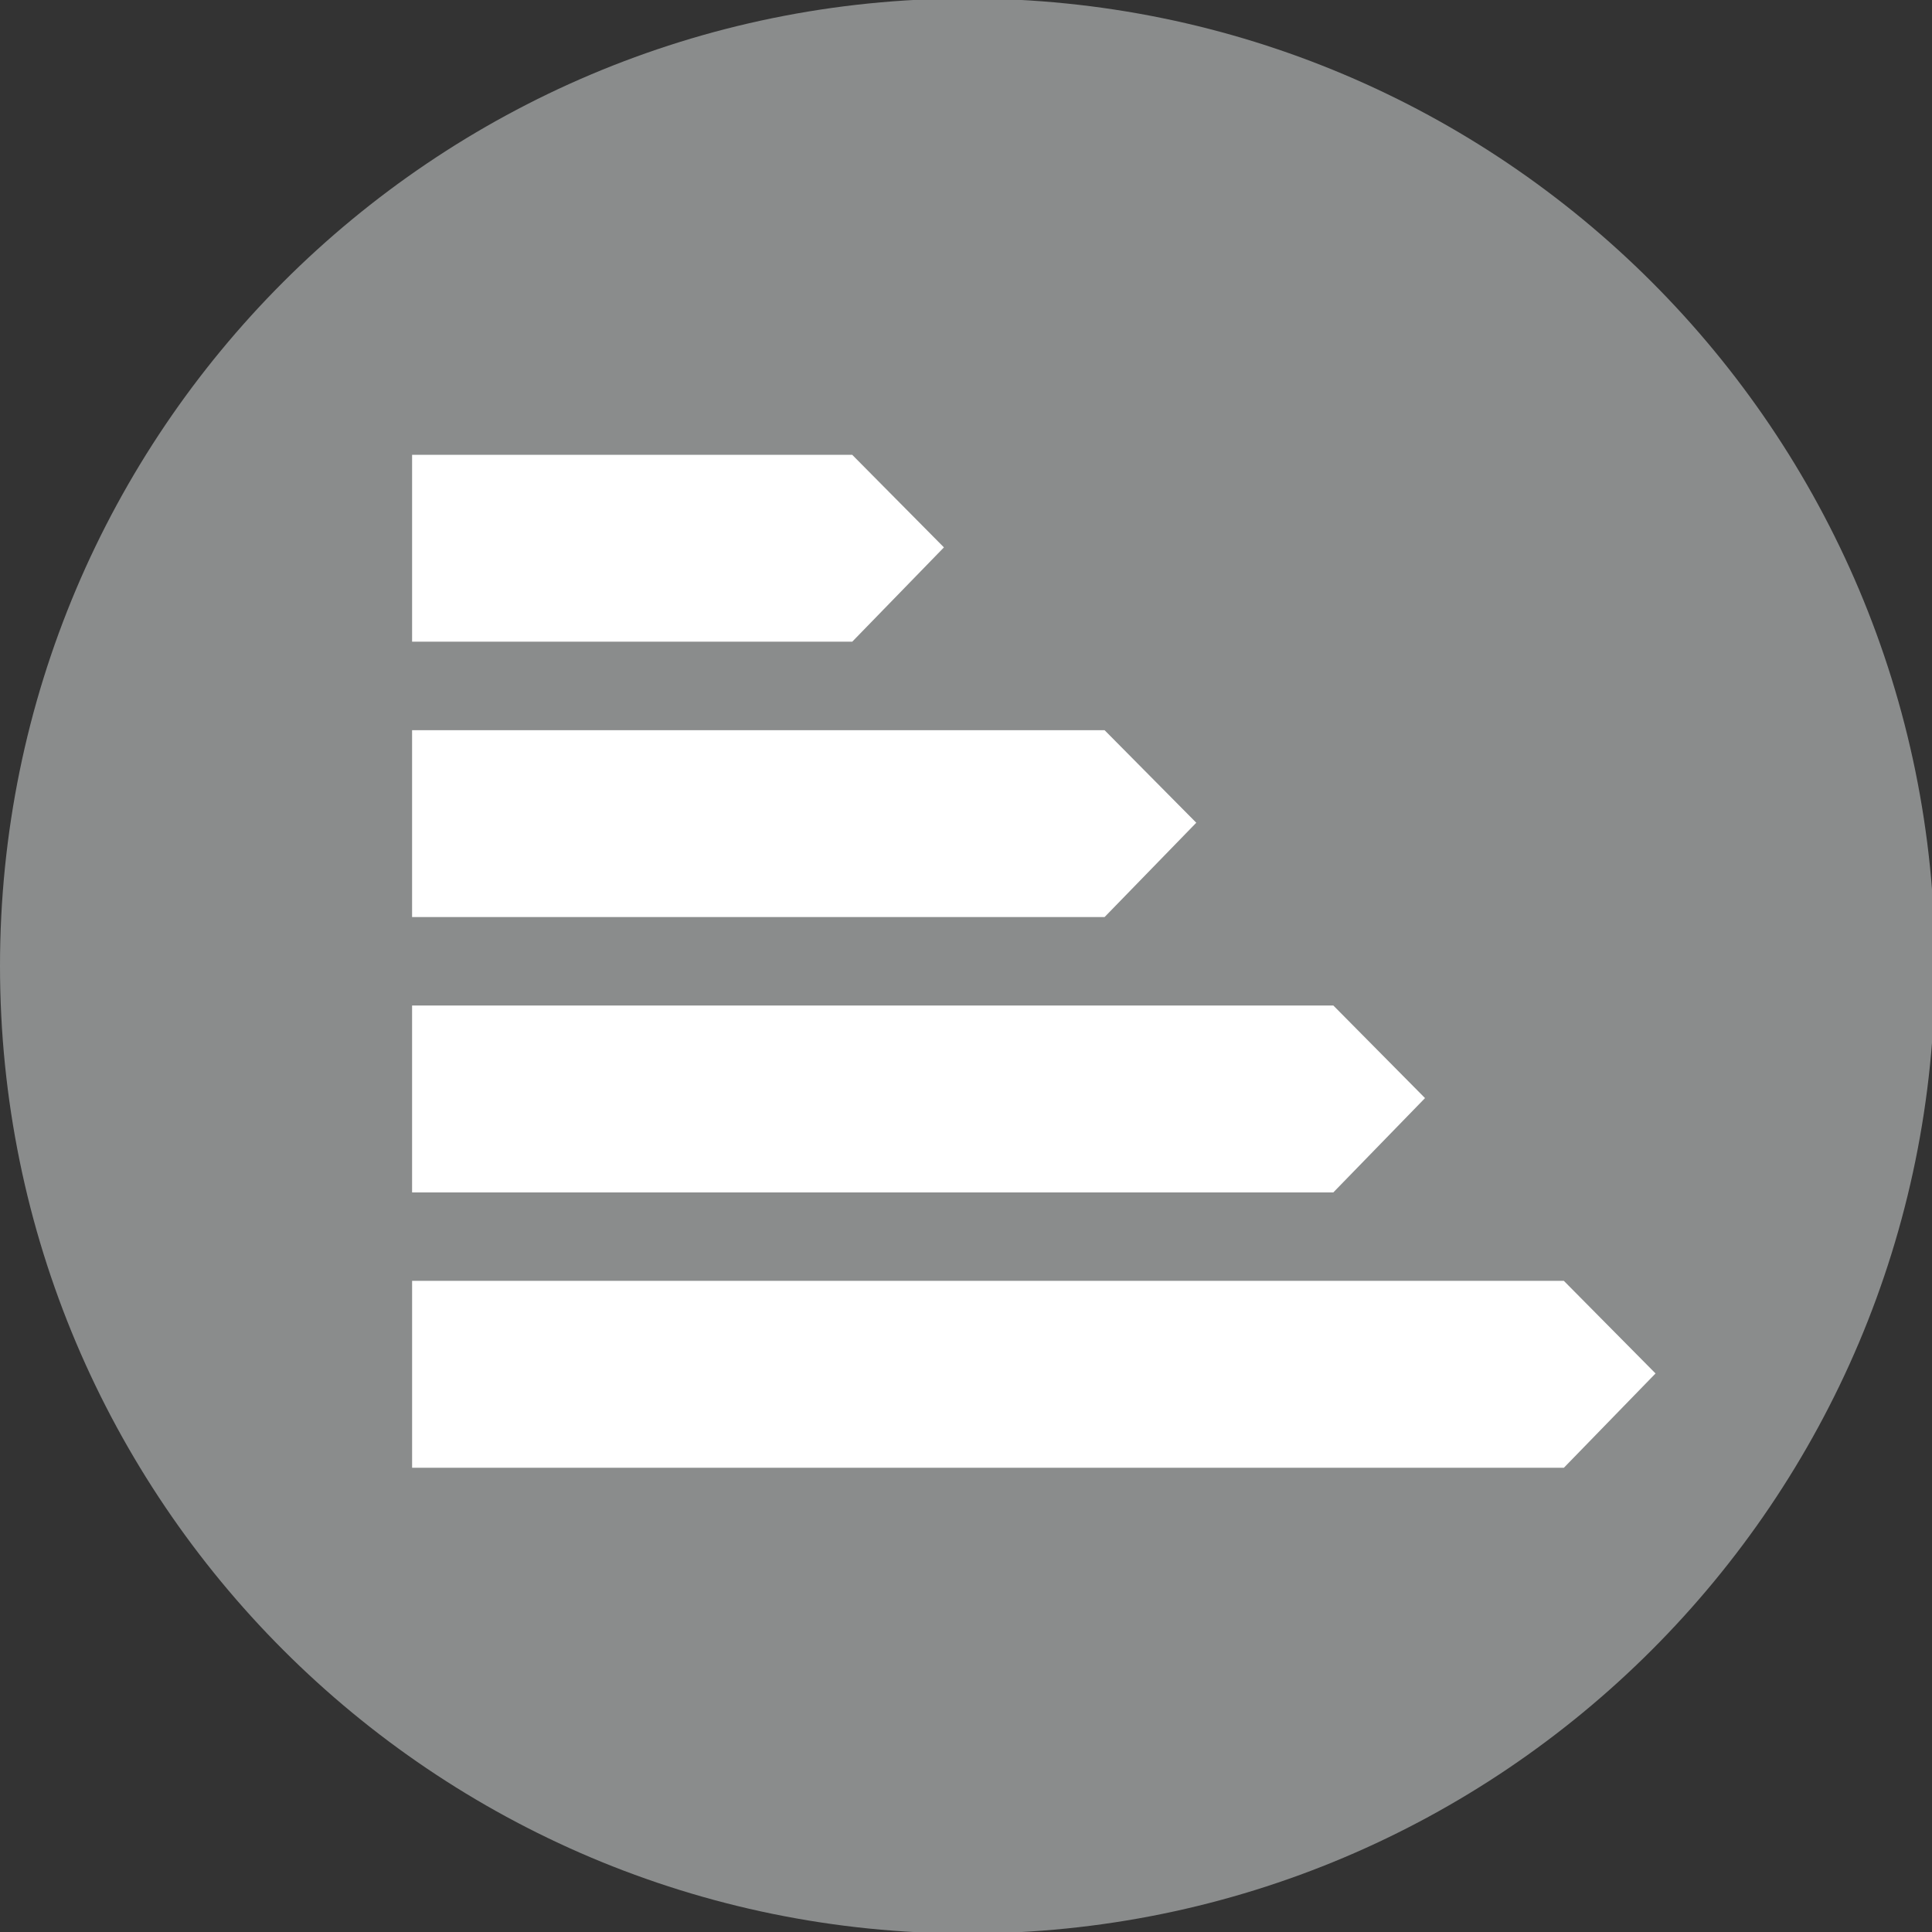 <?xml version="1.0" encoding="utf-8"?>
<!-- Generator: Adobe Illustrator 17.0.0, SVG Export Plug-In . SVG Version: 6.00 Build 0)  -->
<!DOCTYPE svg PUBLIC "-//W3C//DTD SVG 1.1//EN" "http://www.w3.org/Graphics/SVG/1.1/DTD/svg11.dtd">
<svg version="1.1" id="Calque_1" xmlns="http://www.w3.org/2000/svg" xmlns:xlink="http://www.w3.org/1999/xlink" x="0px" y="0px"
	 width="319.502px" height="319.503px" viewBox="0 0 319.502 319.503" enable-background="new 0 0 319.502 319.503"
	 xml:space="preserve">
<rect x="0" y="0" width="319.502" height="319.503" fill="#333333" stroke="none"/>
<path fill="#8A8C8C" d="M320,159.751c0,88.365-71.636,160.001-160,160.001c-88.374,0-160-71.636-160-160.001
	c0-88.364,71.626-160,160-160C248.364-0.249,320,71.387,320,159.751"/>
<polygon fill="#FFFFFF" points="140.937,106.12 68.15,106.12 68.15,75.218 140.937,75.218 156.101,90.523 "/>
<polygon fill="#FFFFFF" points="182.669,151.656 68.148,151.656 68.148,120.755 182.669,120.755 197.832,136.059 "/>
<polygon fill="#FFFFFF" points="220.497,197.193 68.149,197.193 68.149,166.282 220.497,166.282 235.661,181.596 "/>
<polygon fill="#FFFFFF" points="258.62,242.731 68.152,242.731 68.152,211.82 258.62,211.82 273.783,227.134 "/>
</svg>

